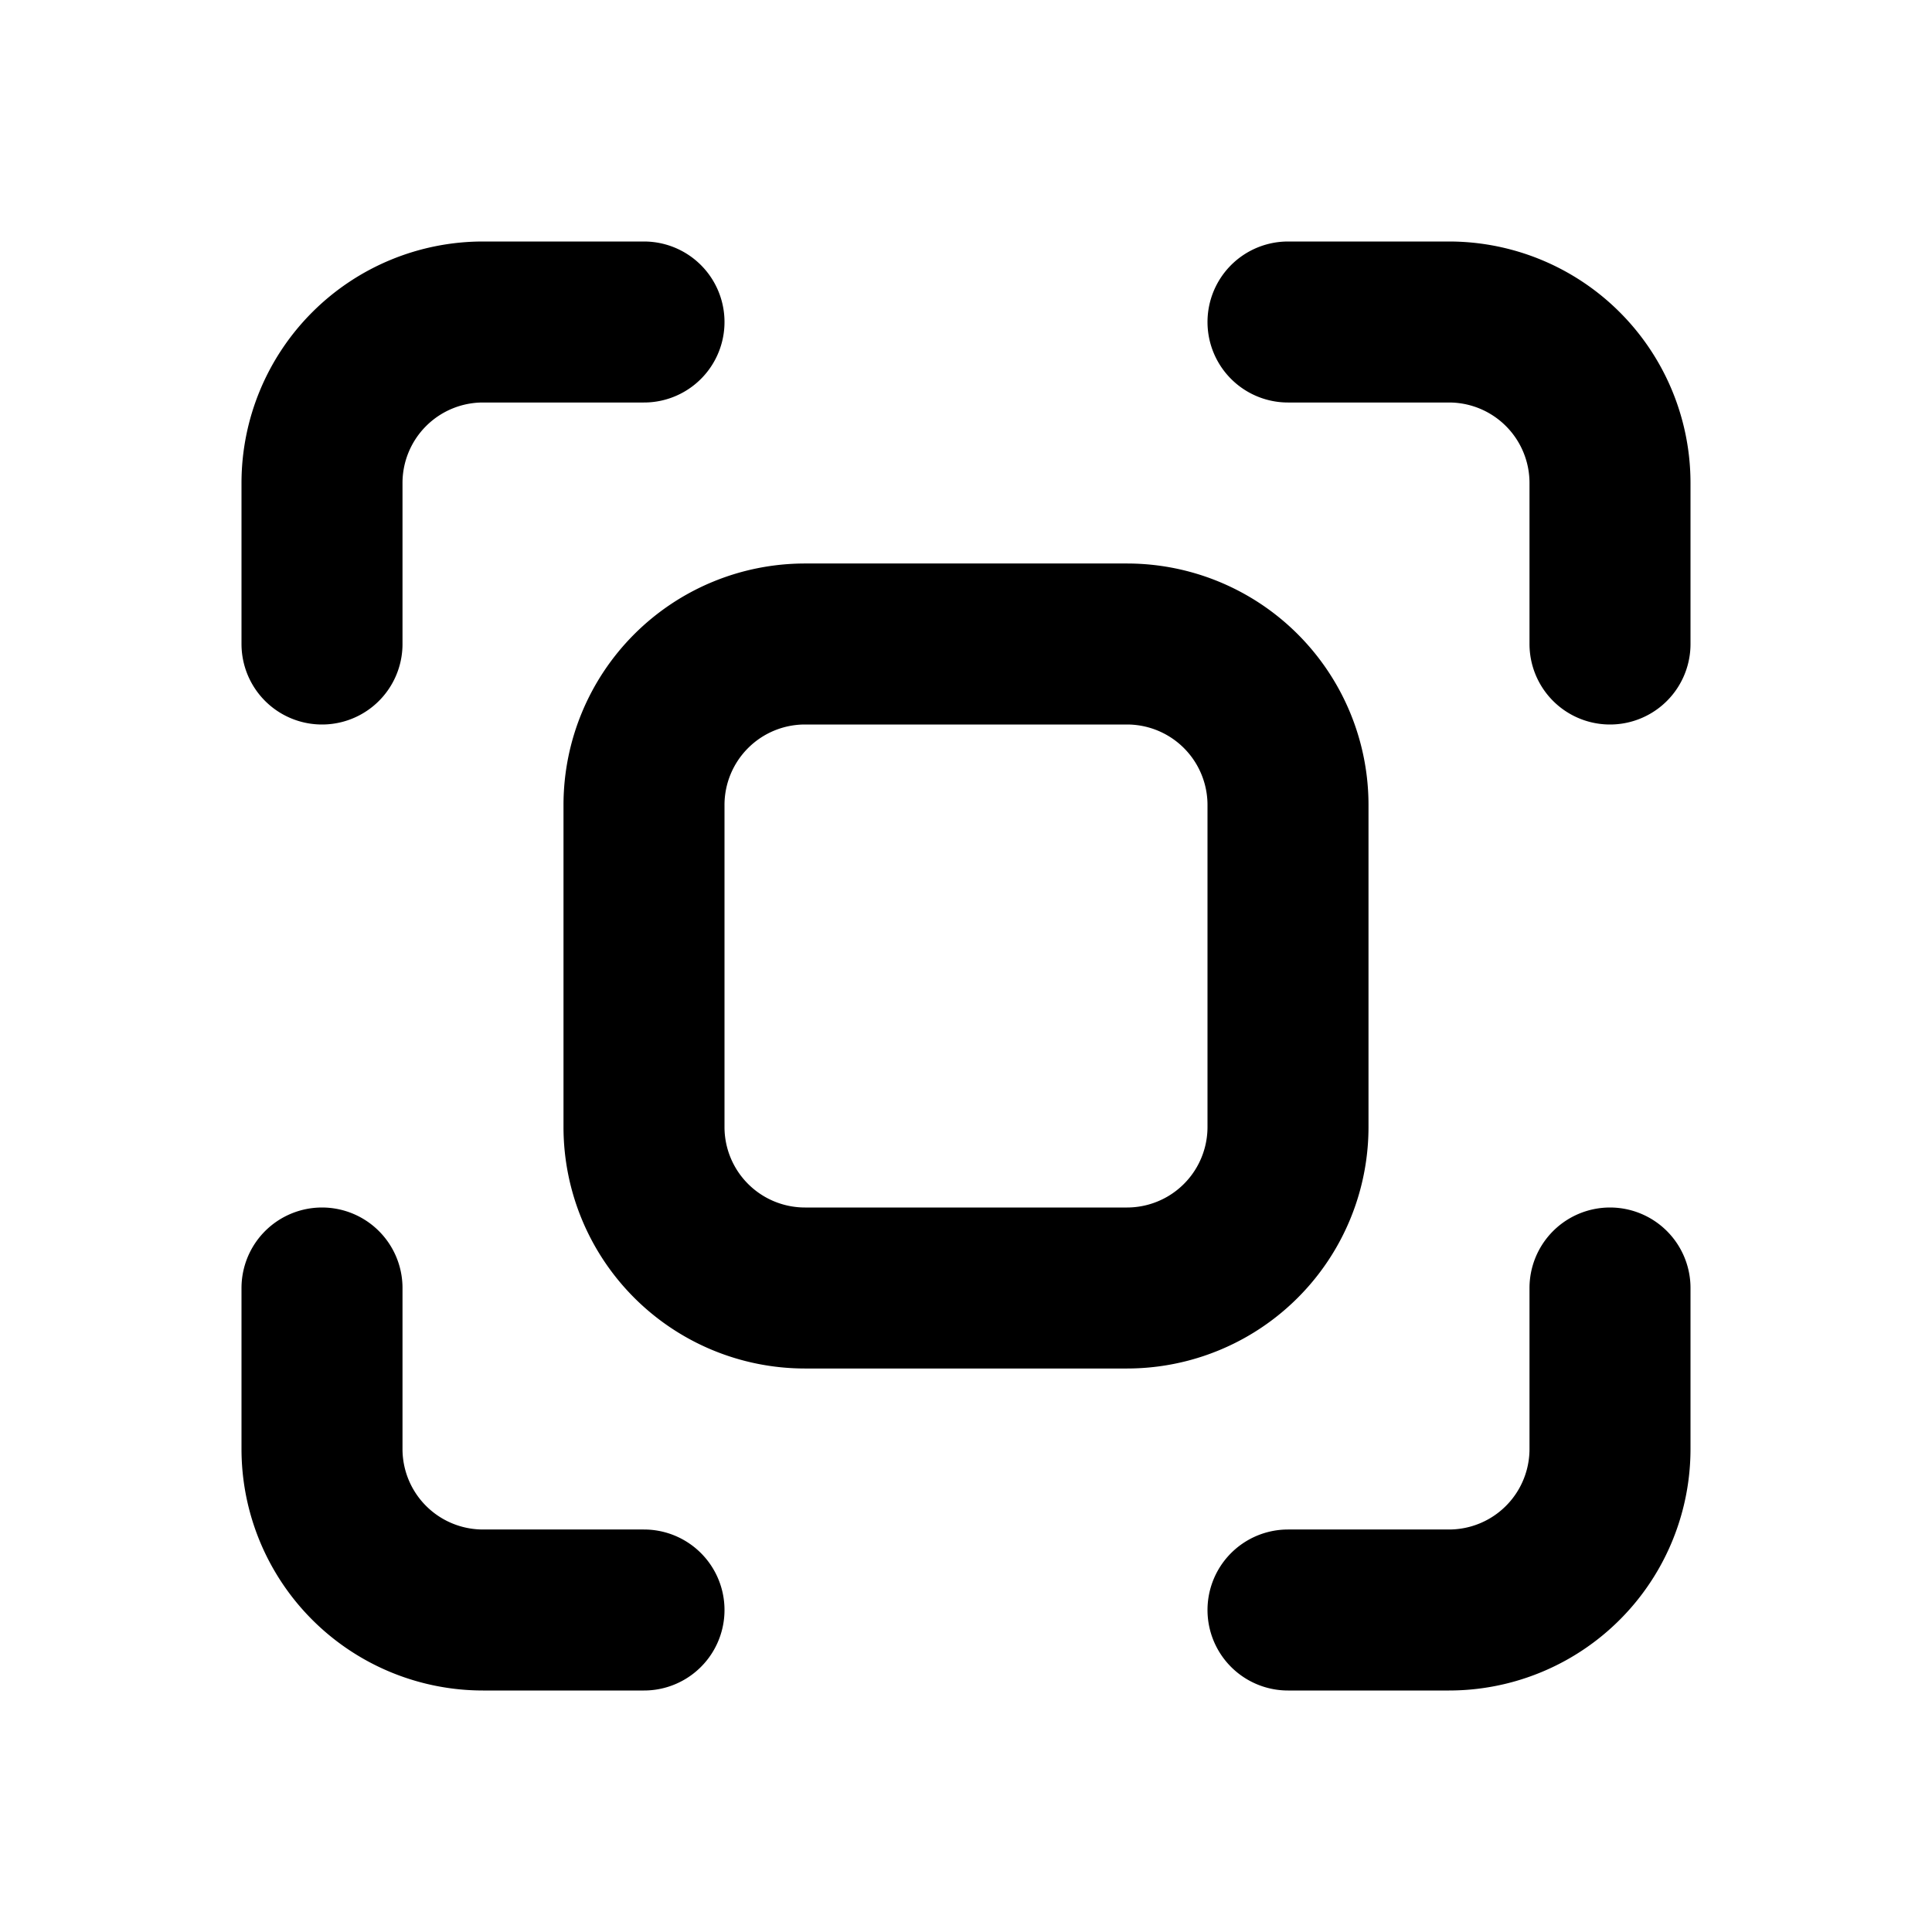 <!--
category: System
tags: [barcode, reader, scanner, inventory, retail, identification, inspection, analyze, tracking, detect]
unicode: "fef1"
version: "3.5"
-->
<svg
  xmlns="http://www.w3.org/2000/svg"
  width="24"
  height="24"
  viewBox="0 0 24 24"
  fill="none"
  stroke="currentColor"
  stroke-width="2"
  stroke-linecap="round"
  stroke-linejoin="round"
>
  <path d="M4 8v-2a2 2 0 0 1 2 -2h2" />
  <path d="M4 16v2a2 2 0 0 0 2 2h2" />
  <path d="M16 4h2a2 2 0 0 1 2 2v2" />
  <path d="M16 20h2a2 2 0 0 0 2 -2v-2" />
  <path d="M8 8m0 2a2 2 0 0 1 2 -2h4a2 2 0 0 1 2 2v4a2 2 0 0 1 -2 2h-4a2 2 0 0 1 -2 -2z" />
</svg>
